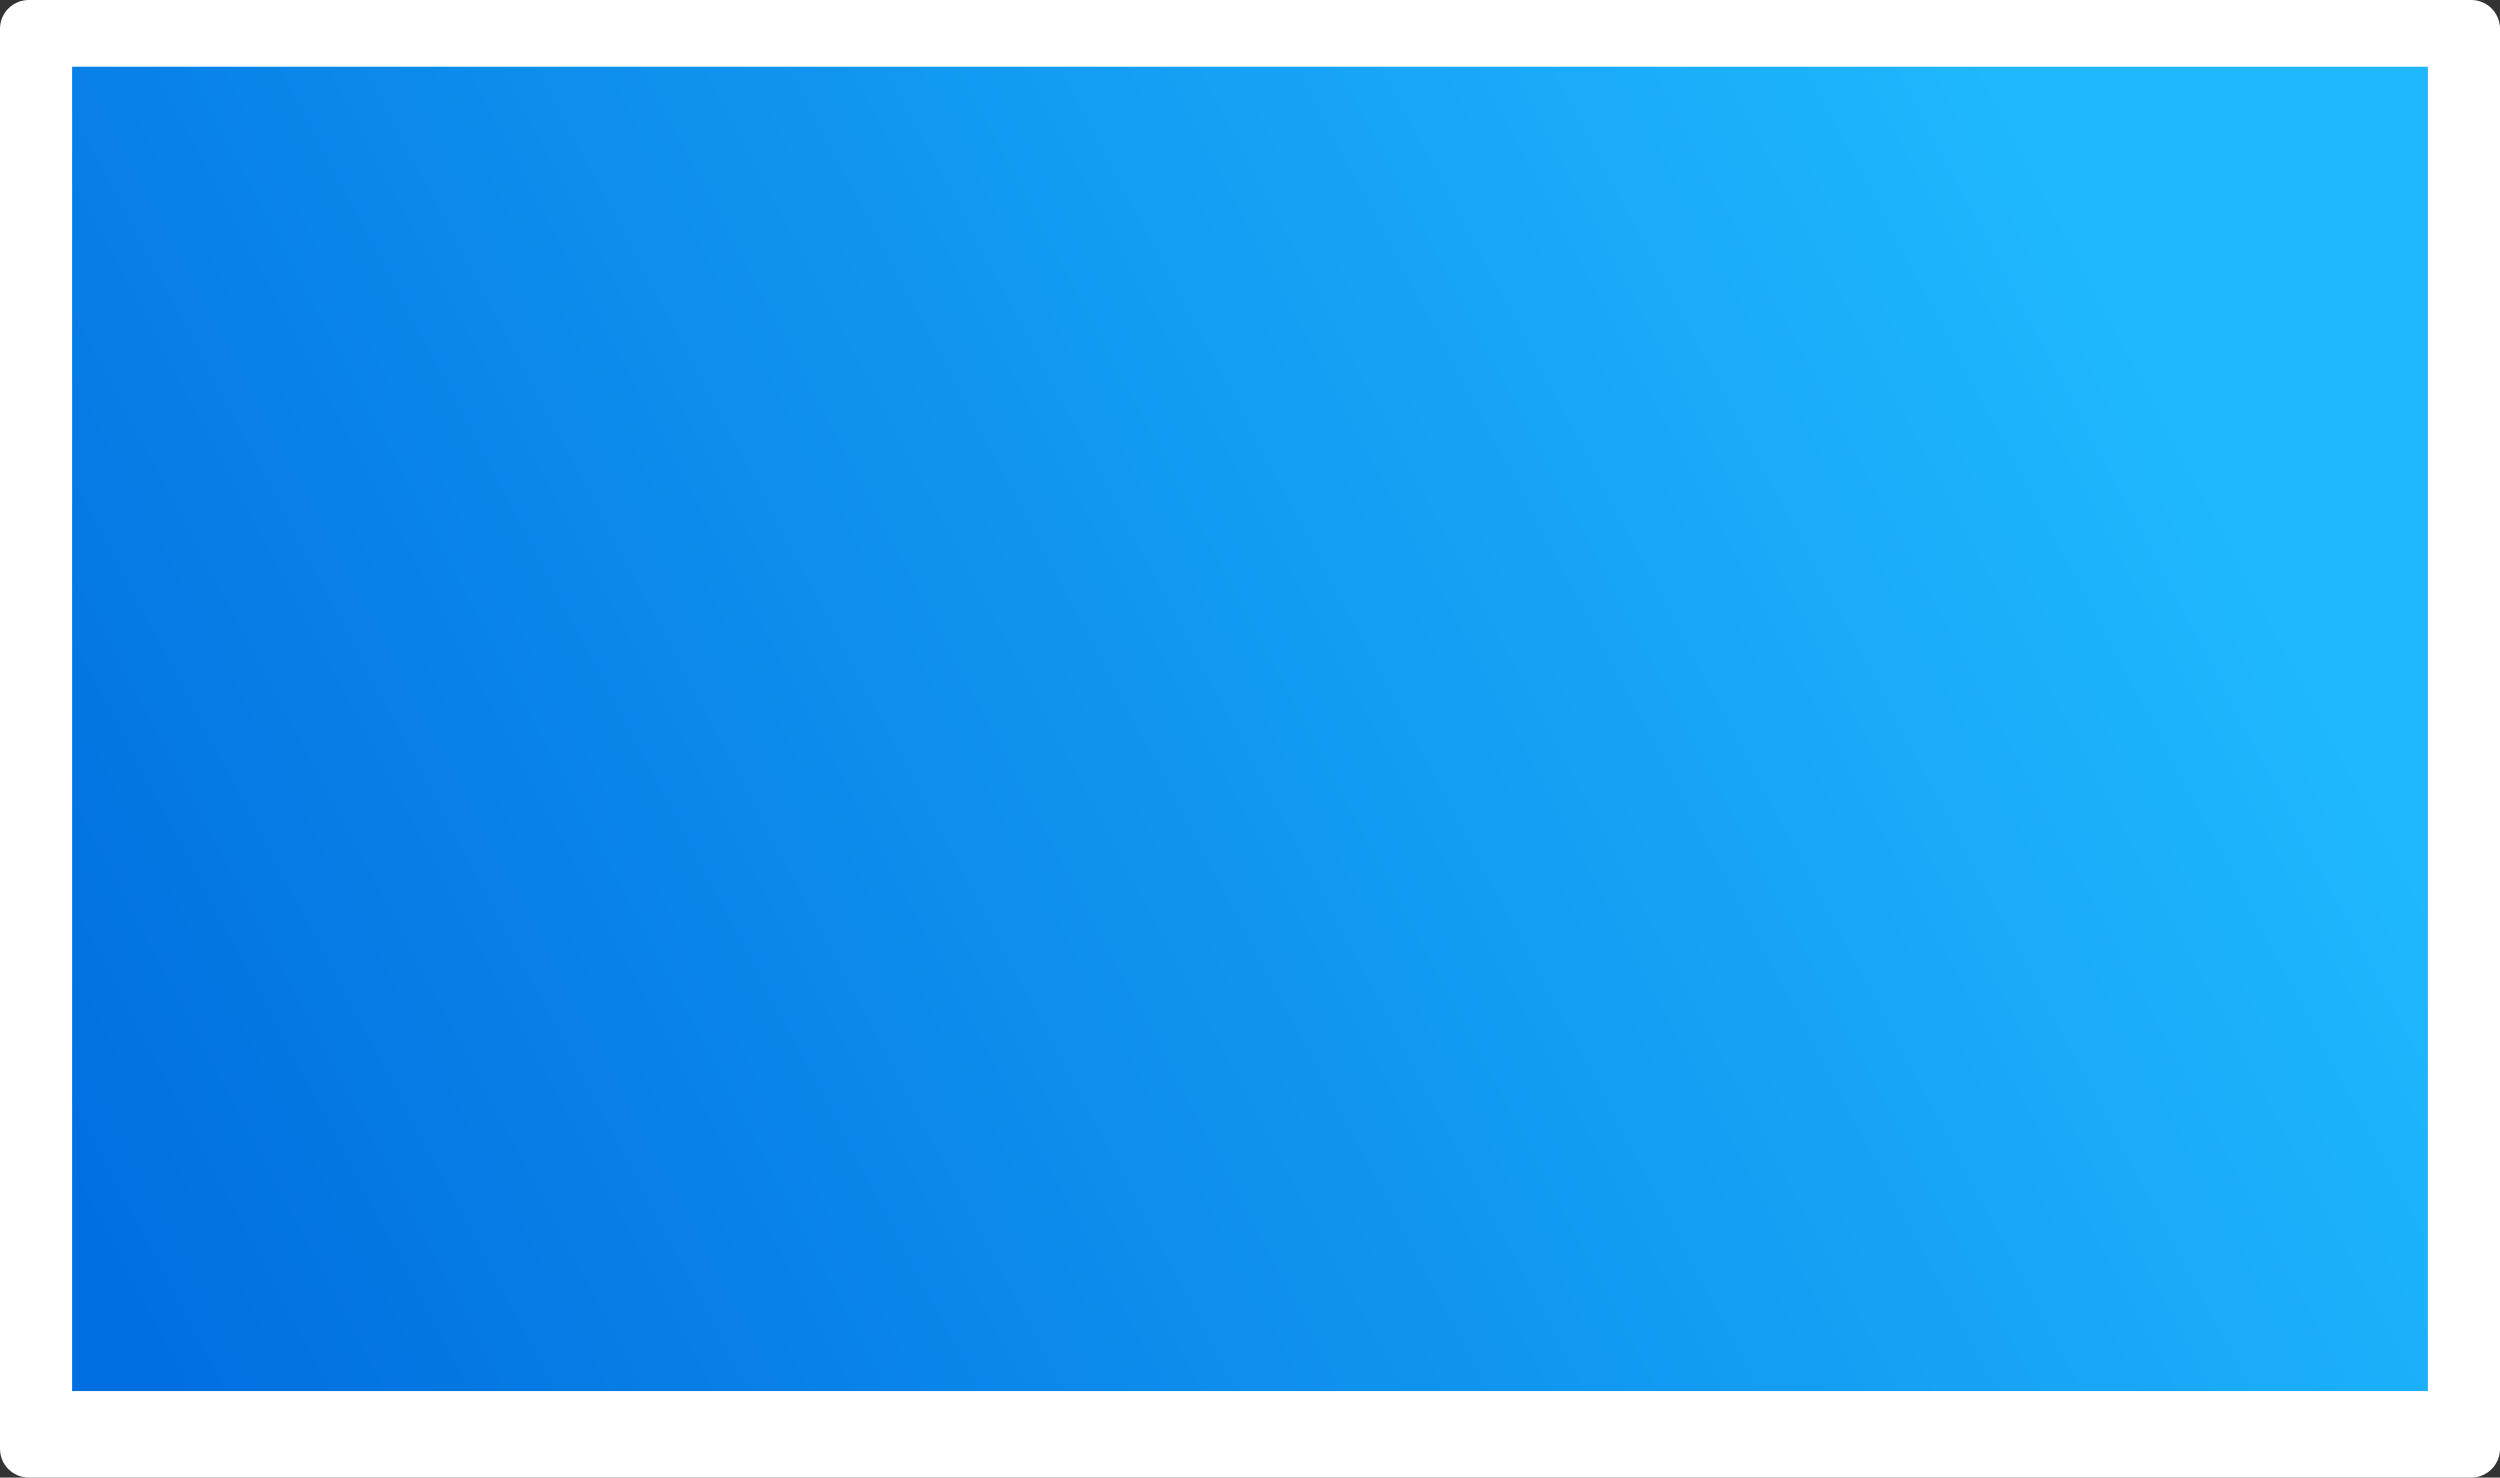 <?xml version="1.0" encoding="utf-8"?>
<!-- Generator: Adobe Illustrator 24.3.0, SVG Export Plug-In . SVG Version: 6.00 Build 0)  -->
<svg version="1.1" id="Layer_1" xmlns="http://www.w3.org/2000/svg" xmlns:xlink="http://www.w3.org/1999/xlink" x="0px" y="0px"
	 viewBox="0 0 2600 1536.7" style="enable-background:new 0 0 2600 1536.7;" xml:space="preserve">
<rect x="0" y="0" width="2600" height="1536.7" fill="#333333" stroke="none"/>
<style type="text/css">
	.st0{fill:#FFFFFF;}
	.st1{fill:url(#SVGID_1_);}
</style>
<g>
	<path class="st0" d="M2570,1536.7H30c-16.6,0-30-13.4-30-30L0,30C0,13.4,13.4,0,30,0h2540c16.6,0,30,13.4,30,30v1476.7
		C2600,1523.3,2586.6,1536.7,2570,1536.7z"/>
	<linearGradient id="SVGID_1_" gradientUnits="userSpaceOnUse" x1="2208.17" y1="277.515" x2="141.132" y2="1371.186">
		<stop  offset="0" style="stop-color:#1FB8FE"/>
		<stop  offset="1" style="stop-color:#016FE0"/>
	</linearGradient>
	<rect x="75" y="69.4" class="st1" width="2450" height="1377.3"/>
</g>
</svg>
